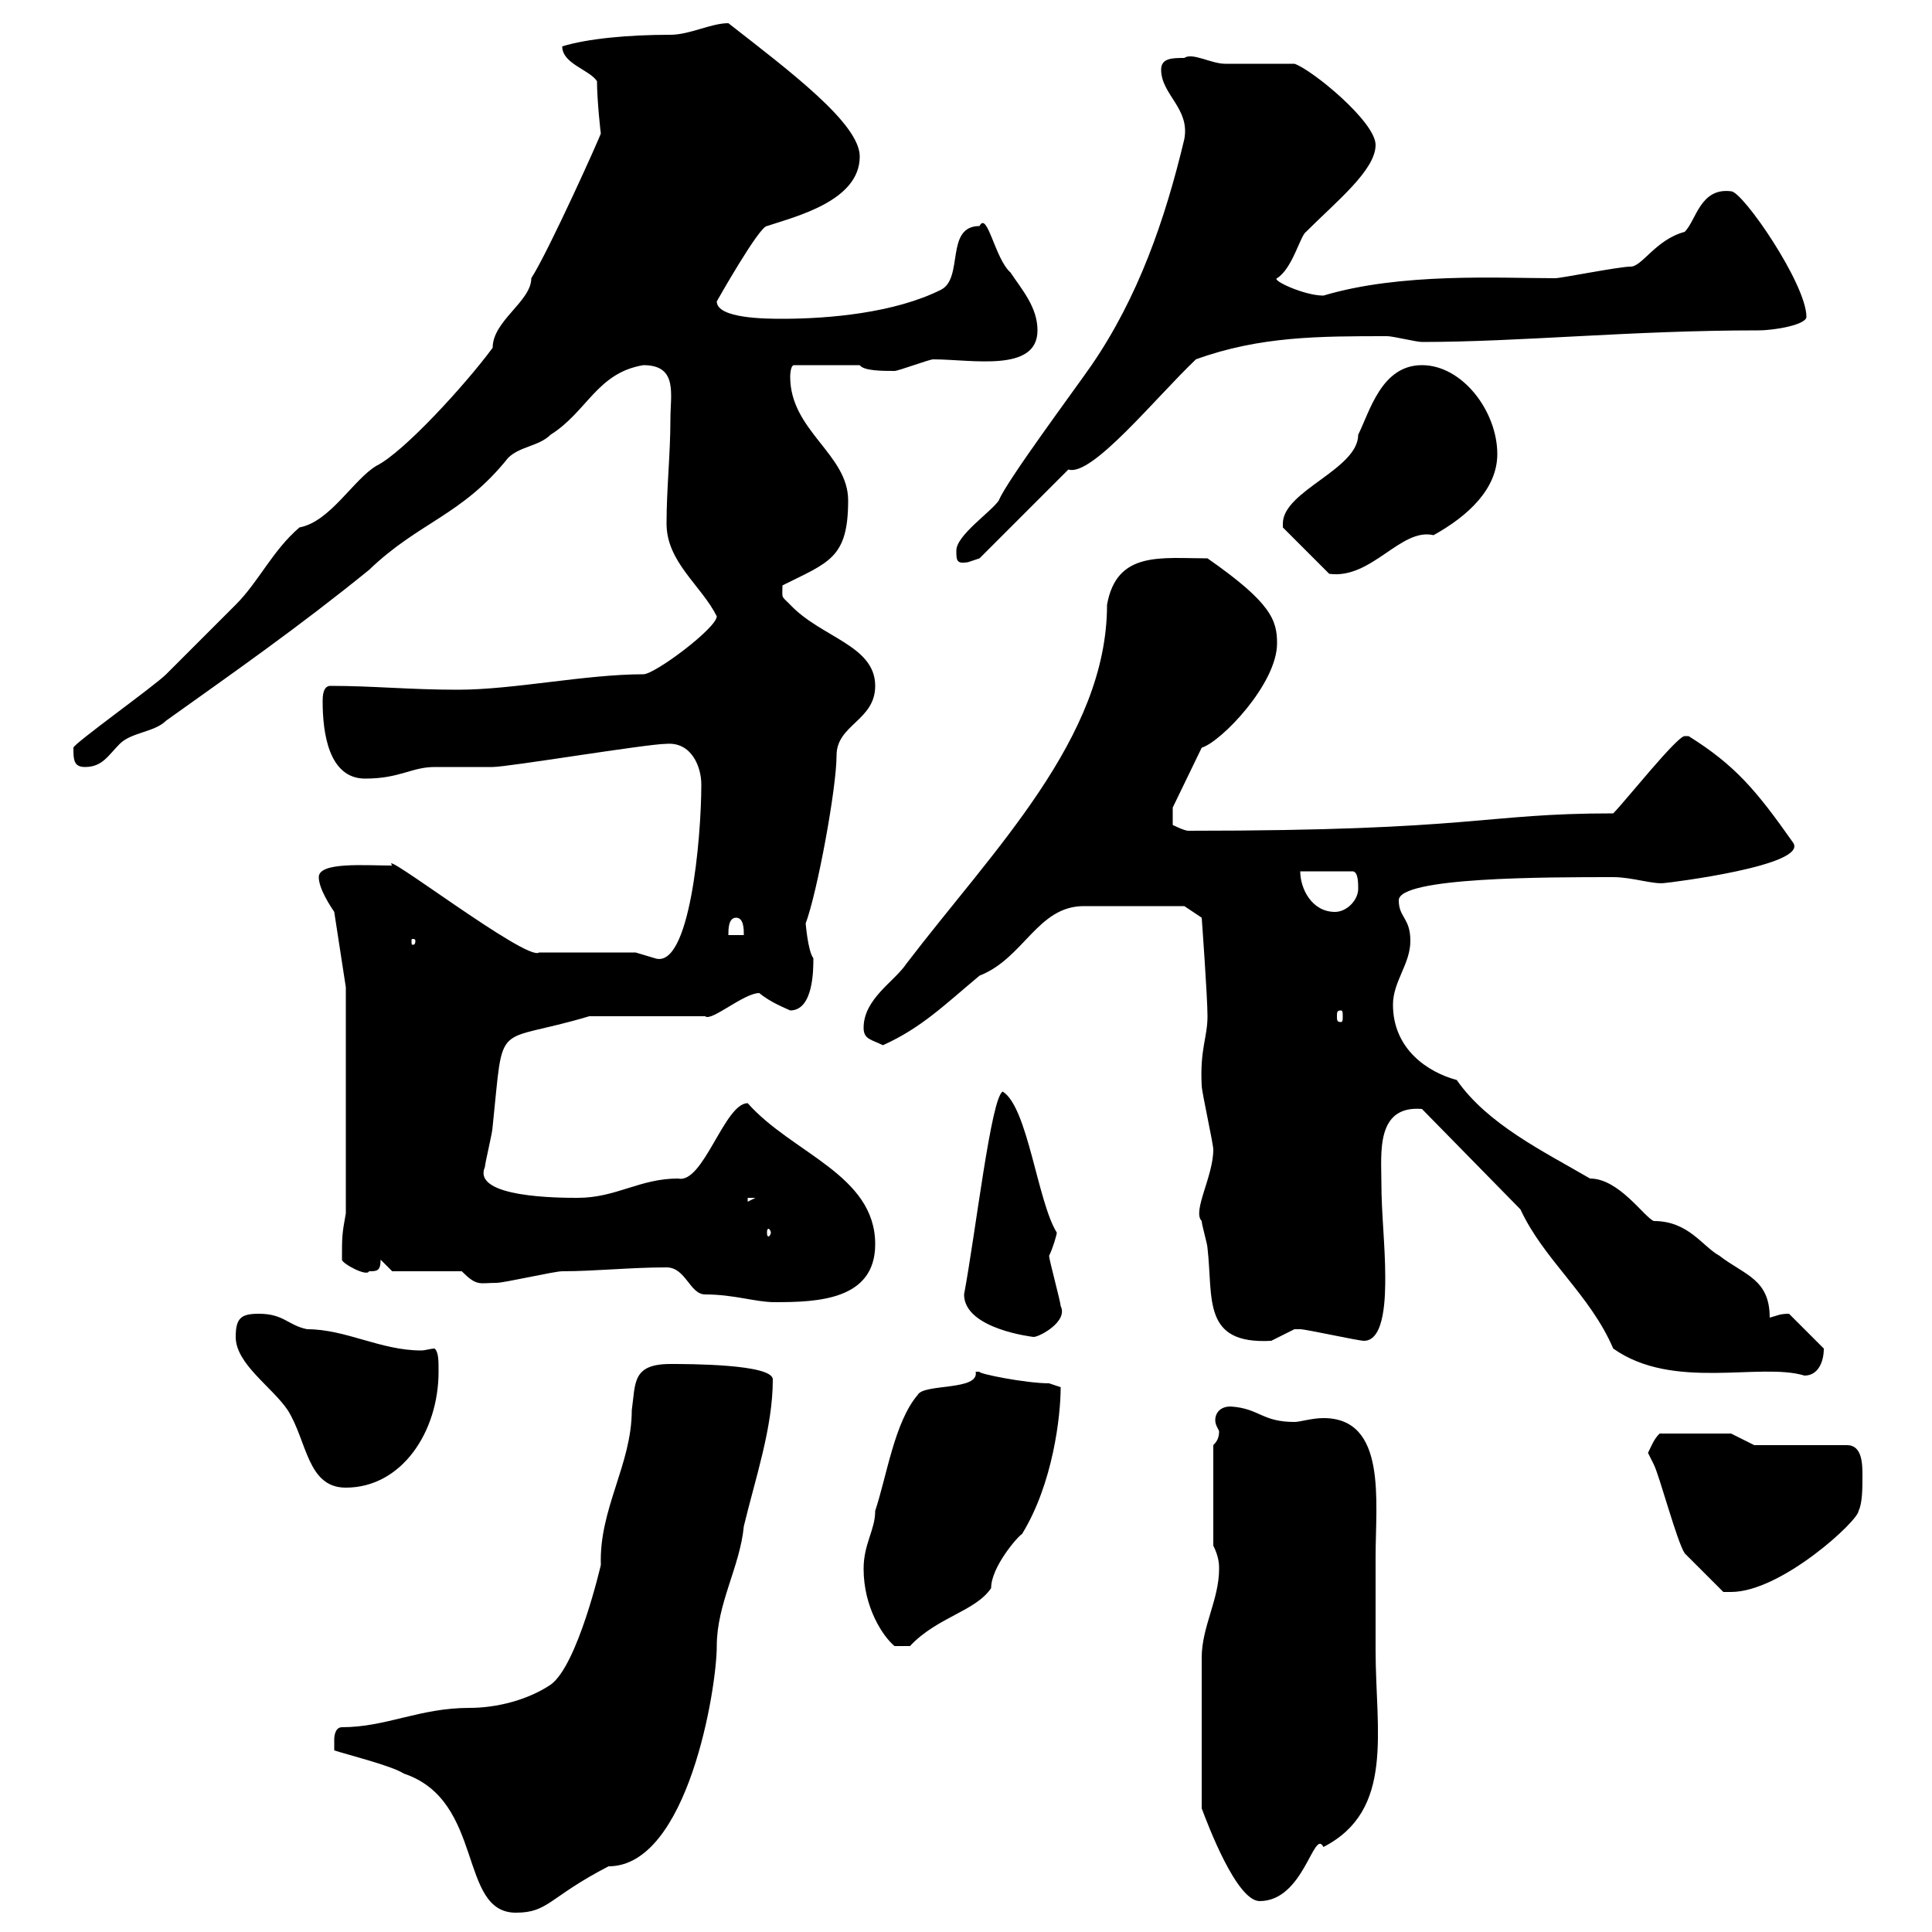 <svg xmlns="http://www.w3.org/2000/svg" xmlns:xlink="http://www.w3.org/1999/xlink" width="300" height="300"><path d="M51.90 271.80C53.70 272.40 60.90 274.20 62.70 275.40C75.30 279.60 71.10 297 80.10 297C85.20 297 85.20 294.60 94.50 289.80C106.80 289.80 111.30 262.20 111.30 255.60C111.30 249 114.90 243.30 115.50 237C117.30 229.50 120 221.70 120 214.20C120 211.80 106.80 211.80 104.10 211.80C98.10 211.80 98.70 214.80 98.10 219C98.10 227.40 93 234.30 93.30 243C93.30 243 89.70 258.60 85.50 261.60C81.90 264 77.10 265.20 72.90 265.20C65.10 265.20 60 268.20 53.10 268.20C51.90 268.20 51.90 270 51.90 270C51.90 270.60 51.90 271.80 51.90 271.80ZM186.60 280.80C187.50 283.20 192 295.20 195.60 295.20C202.50 295.20 204 283.80 205.50 286.80C216.60 281.10 213.60 268.80 213.60 256.20C213.60 252 213.60 246.90 213.60 241.80C213.60 233.10 215.40 220.20 205.50 220.20C203.70 220.20 201.90 220.80 201 220.80C195.90 220.80 195.60 218.70 191.10 218.40C189.30 218.40 188.70 219.60 188.70 220.50C188.70 221.40 189.30 222 189.30 222.30C189.30 223.50 188.70 224.10 188.40 224.40L188.40 240C189.30 241.80 189.30 243 189.30 243.60C189.30 248.40 186.60 252.60 186.60 257.40C186.60 262.80 186.60 272.10 186.60 280.80ZM134.10 243.60C134.10 249.60 137.10 254.10 138.90 255.60L141.30 255.60C145.50 251.10 151.50 250.20 153.90 246.60C153.90 243.30 158.10 238.50 158.70 238.20C163.50 230.40 164.70 219.90 164.70 215.40C164.70 215.40 162.90 214.80 162.90 214.80C159.30 214.80 151.80 213.30 152.10 213C152.10 213 152.10 213 151.50 213C152.10 216 143.40 214.80 142.50 216.60C138.90 220.80 137.70 229.20 135.90 234.60C135.90 237.60 134.10 239.70 134.10 243.60ZM261.60 241.20L267.60 247.20C267.60 247.20 268.80 247.20 268.80 247.20C276.60 247.20 288.60 236.10 288.60 234.60C289.20 233.40 289.20 231 289.20 229.20C289.20 227.40 289.20 224.40 286.80 224.40L272.40 224.40L268.80 222.60L257.70 222.60C256.80 223.50 256.50 224.40 255.90 225.60C255.90 225.60 256.80 227.40 256.80 227.40C257.70 229.20 260.40 239.40 261.60 241.20ZM36.60 207.60C36.60 211.80 42.30 215.40 44.70 219C47.70 223.80 47.70 231 53.70 231C62.40 231 68.10 222.30 68.10 213C68.10 211.20 68.10 210 67.50 209.40C66.90 209.40 66 209.70 65.40 209.70C59.10 209.70 53.70 206.40 47.70 206.40C44.70 205.80 44.10 204 40.20 204C37.50 204 36.60 204.60 36.60 207.60ZM250.50 209.40C259.80 216 273.30 211.50 280.20 213.60C282.30 213.60 283.20 211.50 283.20 209.40L277.80 204C276.30 204 276 204.30 274.80 204.60C274.80 198.60 270.90 198 267 195C264.30 193.50 262.20 189.60 256.80 189.60C255.30 189 251.40 183 246.90 183C239.70 178.80 231 174.60 226.20 167.70C221.70 166.50 216.30 162.90 216.30 156C216.30 152.40 219 149.70 219 146.10C219 142.50 217.20 142.50 217.20 139.80C217.20 136.20 240 136.20 250.50 136.20C253.50 136.20 256.80 137.40 258.60 137.10C258.90 137.10 281.10 134.40 278.40 130.80C272.70 122.70 269.40 118.80 262.20 114.30C262.20 114.30 262.20 114.30 261.60 114.30C260.40 114.30 252.30 124.50 250.50 126.30C230.10 126.30 229.50 129 184.50 129C183.90 129 182.10 128.10 182.10 128.10C182.10 127.20 182.10 125.40 182.10 125.40L186.60 116.10C189.60 115.20 198.30 106.20 198.30 99.90C198.30 96.30 197.40 93.60 187.50 86.70C180.30 86.70 173.40 85.50 171.90 93.90C171.90 114.60 154.20 132 140.70 149.70C138.90 152.40 134.10 155.10 134.10 159.60C134.10 161.40 135.30 161.40 137.10 162.30C143.10 159.60 146.70 156 152.10 151.50C159 148.80 161.10 140.70 168.30 140.70C175.20 140.70 182.10 140.70 183.90 140.70L186.60 142.50C186.60 142.50 187.50 154.80 187.50 157.80C187.50 161.10 186.30 162.90 186.60 168.60C186.60 169.50 188.40 177.60 188.40 178.50C188.40 182.70 185.10 188.10 186.60 189.60C186.60 190.20 187.50 193.20 187.50 193.80C188.40 201.60 186.60 208.80 197.40 208.20C197.40 208.20 201 206.40 201 206.40C201.90 206.40 201.90 206.40 201.90 206.40C202.80 206.40 210.90 208.20 211.80 208.20C215.10 208.20 215.10 201 215.10 198.30C215.10 193.50 214.50 188.40 214.50 183.60C214.50 179.10 213.60 171.60 220.80 172.20L236.10 187.80C239.70 195.60 246.90 201 250.50 209.40ZM149.70 201C149.70 206.40 160.50 207.60 160.50 207.60C161.40 207.60 165.90 205.20 164.70 202.80C164.70 202.20 162.90 195.60 162.90 195C163.50 193.80 164.10 191.70 164.10 191.40C161.10 186.60 159.60 171.90 155.70 169.50C153.90 170.40 151.50 191.40 149.70 201ZM103.50 196.80C106.50 196.80 107.10 201 109.50 201C114 201 117.30 202.20 120.30 202.20C126.90 202.20 135.90 201.90 135.90 193.20C135.90 182.40 123 179.10 116.10 171.30C112.50 171.30 109.20 183.90 105.30 183C99.30 183 95.70 186 89.70 186C87 186 73.20 186 75.30 181.20C75.30 180.60 76.50 175.80 76.50 174.90C78.30 157.80 76.50 162.30 91.50 157.80L109.50 157.80C110.40 158.70 115.50 154.20 117.90 154.20C119.70 155.70 122.10 156.60 122.70 156.90C126.30 156.90 126.30 150.60 126.30 148.80C125.40 147.60 125.10 143.10 125.10 143.40C126.90 138.60 129.90 122.40 129.90 117.30C129.90 112.50 135.90 111.90 135.90 106.50C135.90 100.20 127.50 99 122.70 93.90C121.20 92.40 121.50 93 121.50 90.90C128.70 87.30 131.70 86.70 131.70 77.70C131.70 70.50 122.70 66.90 122.70 58.50C122.70 58.50 122.70 56.70 123.30 56.70L133.50 56.70C134.10 57.60 137.10 57.60 138.90 57.60C139.50 57.60 144.30 55.80 144.90 55.80C150.90 55.80 161.10 57.90 161.10 51.30C161.10 47.70 158.70 45 156.90 42.30C154.50 40.20 153.30 32.70 152.10 35.10C146.70 35.10 149.70 43.20 146.10 45C138.90 48.60 128.70 49.50 121.50 49.50C119.10 49.50 111.30 49.50 111.30 46.80C111.30 46.80 117.90 35.10 119.10 35.10C123.60 33.60 133.50 31.20 133.50 24.30C133.50 19.20 122.70 11.10 113.10 3.60C110.40 3.60 107.10 5.40 104.10 5.40C97.50 5.40 91.20 6 87.30 7.20C87.30 9.90 91.50 10.80 92.70 12.60C92.70 15.60 93.30 21 93.30 20.70C93.30 21 85.20 39 82.50 43.20C82.50 46.80 76.50 49.80 76.50 54C72.30 59.70 62.70 70.20 58.50 72.30C54.90 74.40 51.30 81 46.50 81.90C42.30 85.50 40.20 90.30 36.60 93.90C34.80 95.70 27.60 102.90 25.80 104.70C24 106.50 11.40 115.50 11.40 116.10C11.40 117.90 11.40 119.10 13.20 119.10C15.90 119.10 16.80 117.30 18.60 115.50C20.40 113.70 24 113.70 25.80 111.90C36.30 104.40 46.20 97.50 57.30 88.50C65.10 81 71.70 80.10 78.90 71.10C80.70 69.30 83.70 69.30 85.50 67.50C91.20 63.90 92.70 57.90 99.90 56.70C105.30 56.70 104.10 61.20 104.10 65.10C104.10 70.50 103.50 75.90 103.50 81.30C103.50 87.30 108.90 90.90 111.30 95.70C111.30 97.50 101.70 104.70 99.90 104.70C90.90 104.70 79.80 107.10 71.10 107.10C63.60 107.10 57.90 106.50 51.30 106.50C50.10 106.50 50.10 108.30 50.10 108.90C50.10 113.70 51 120.90 56.70 120.90C62.10 120.90 63.90 119.10 67.50 119.10C68.10 119.10 75.30 119.10 76.50 119.10C78.90 119.10 100.50 115.50 103.50 115.50C107.40 115.20 108.90 119.10 108.90 121.80C108.90 130.20 107.10 150.60 101.70 148.80C101.70 148.80 98.70 147.90 98.70 147.90L83.70 147.90C81.90 149.40 58.50 131.40 60.90 134.40C56.70 134.40 49.50 133.80 49.50 136.20C49.50 138 51.30 140.70 51.90 141.60L53.70 153.30L53.70 188.40C53.10 191.70 53.10 192 53.10 195.60C53.10 196.20 57 198.30 57.30 197.40C58.50 197.40 59.10 197.40 59.10 195.60L60.90 197.40L71.70 197.40C74.10 199.80 74.40 199.20 77.10 199.20C78.30 199.20 86.10 197.40 87.30 197.40C92.40 197.40 97.80 196.80 103.50 196.80ZM119.70 191.40C119.70 191.70 119.40 192 119.40 192C119.10 192 119.10 191.70 119.10 191.40C119.10 191.10 119.10 190.80 119.40 190.80C119.40 190.80 119.70 191.10 119.70 191.40ZM116.10 186L117.30 186L116.10 186.60ZM208.20 156.90C208.50 156.90 208.50 157.20 208.50 157.80C208.50 158.40 208.50 158.70 208.20 158.70C207.60 158.70 207.60 158.40 207.60 157.80C207.60 157.20 207.60 156.90 208.20 156.90ZM64.50 146.10C64.50 146.70 64.20 146.70 64.20 146.70C63.90 146.70 63.90 146.70 63.90 146.10C63.90 145.80 63.90 145.80 64.20 145.80C64.20 145.80 64.50 145.80 64.50 146.10ZM114.30 142.50C115.50 142.50 115.50 144.30 115.50 145.20L113.10 145.20C113.10 144.30 113.10 142.50 114.30 142.50ZM201.90 135.30L210 135.30C210.90 135.30 210.90 137.10 210.90 138C210.90 139.80 209.10 141.60 207.30 141.60C203.70 141.60 201.90 138 201.90 135.30ZM199.20 81.30C199.20 81.30 199.20 81.90 199.20 81.90L206.40 89.10C213 90 217.50 81.90 222.60 83.10C228 80.10 232.50 75.90 232.50 70.50C232.50 63.90 227.10 56.70 220.80 56.70C214.50 56.70 212.70 63.90 210.90 67.50C210.90 72.90 199.20 76.20 199.20 81.30ZM148.50 85.50C148.50 87 148.50 87.60 150.30 87.30C150.30 87.30 152.10 86.70 152.10 86.70L165.90 72.90C169.50 74.10 179.40 61.80 185.70 55.80C195.60 52.20 204.90 52.20 215.40 52.20C216.30 52.20 219.90 53.10 220.80 53.10C236.10 53.10 253.20 51.30 273 51.30C275.70 51.30 280.50 50.40 280.50 49.20C280.50 44.10 270.60 29.70 268.80 29.70C264 29.10 263.40 34.20 261.60 36C257.10 37.20 255 41.40 253.20 41.40C251.40 41.40 242.40 43.20 241.50 43.20C232.80 43.20 217.50 42.30 205.50 45.90C202.50 45.90 197.40 43.50 198.30 43.20C200.70 41.70 201.90 36.60 202.80 36C207.60 31.20 213.60 26.40 213.60 22.50C213.60 18.90 203.70 10.80 201 9.90C199.20 9.90 192 9.90 190.20 9.90C188.10 9.90 185.10 8.10 183.90 9C182.10 9 180.30 9 180.30 10.80C180.30 14.70 184.80 16.80 183.90 21.60C180.90 34.20 176.70 46.20 169.50 56.70C166.80 60.60 156.30 74.70 155.10 77.70C153.90 79.50 148.50 83.10 148.50 85.50Z"/></svg>